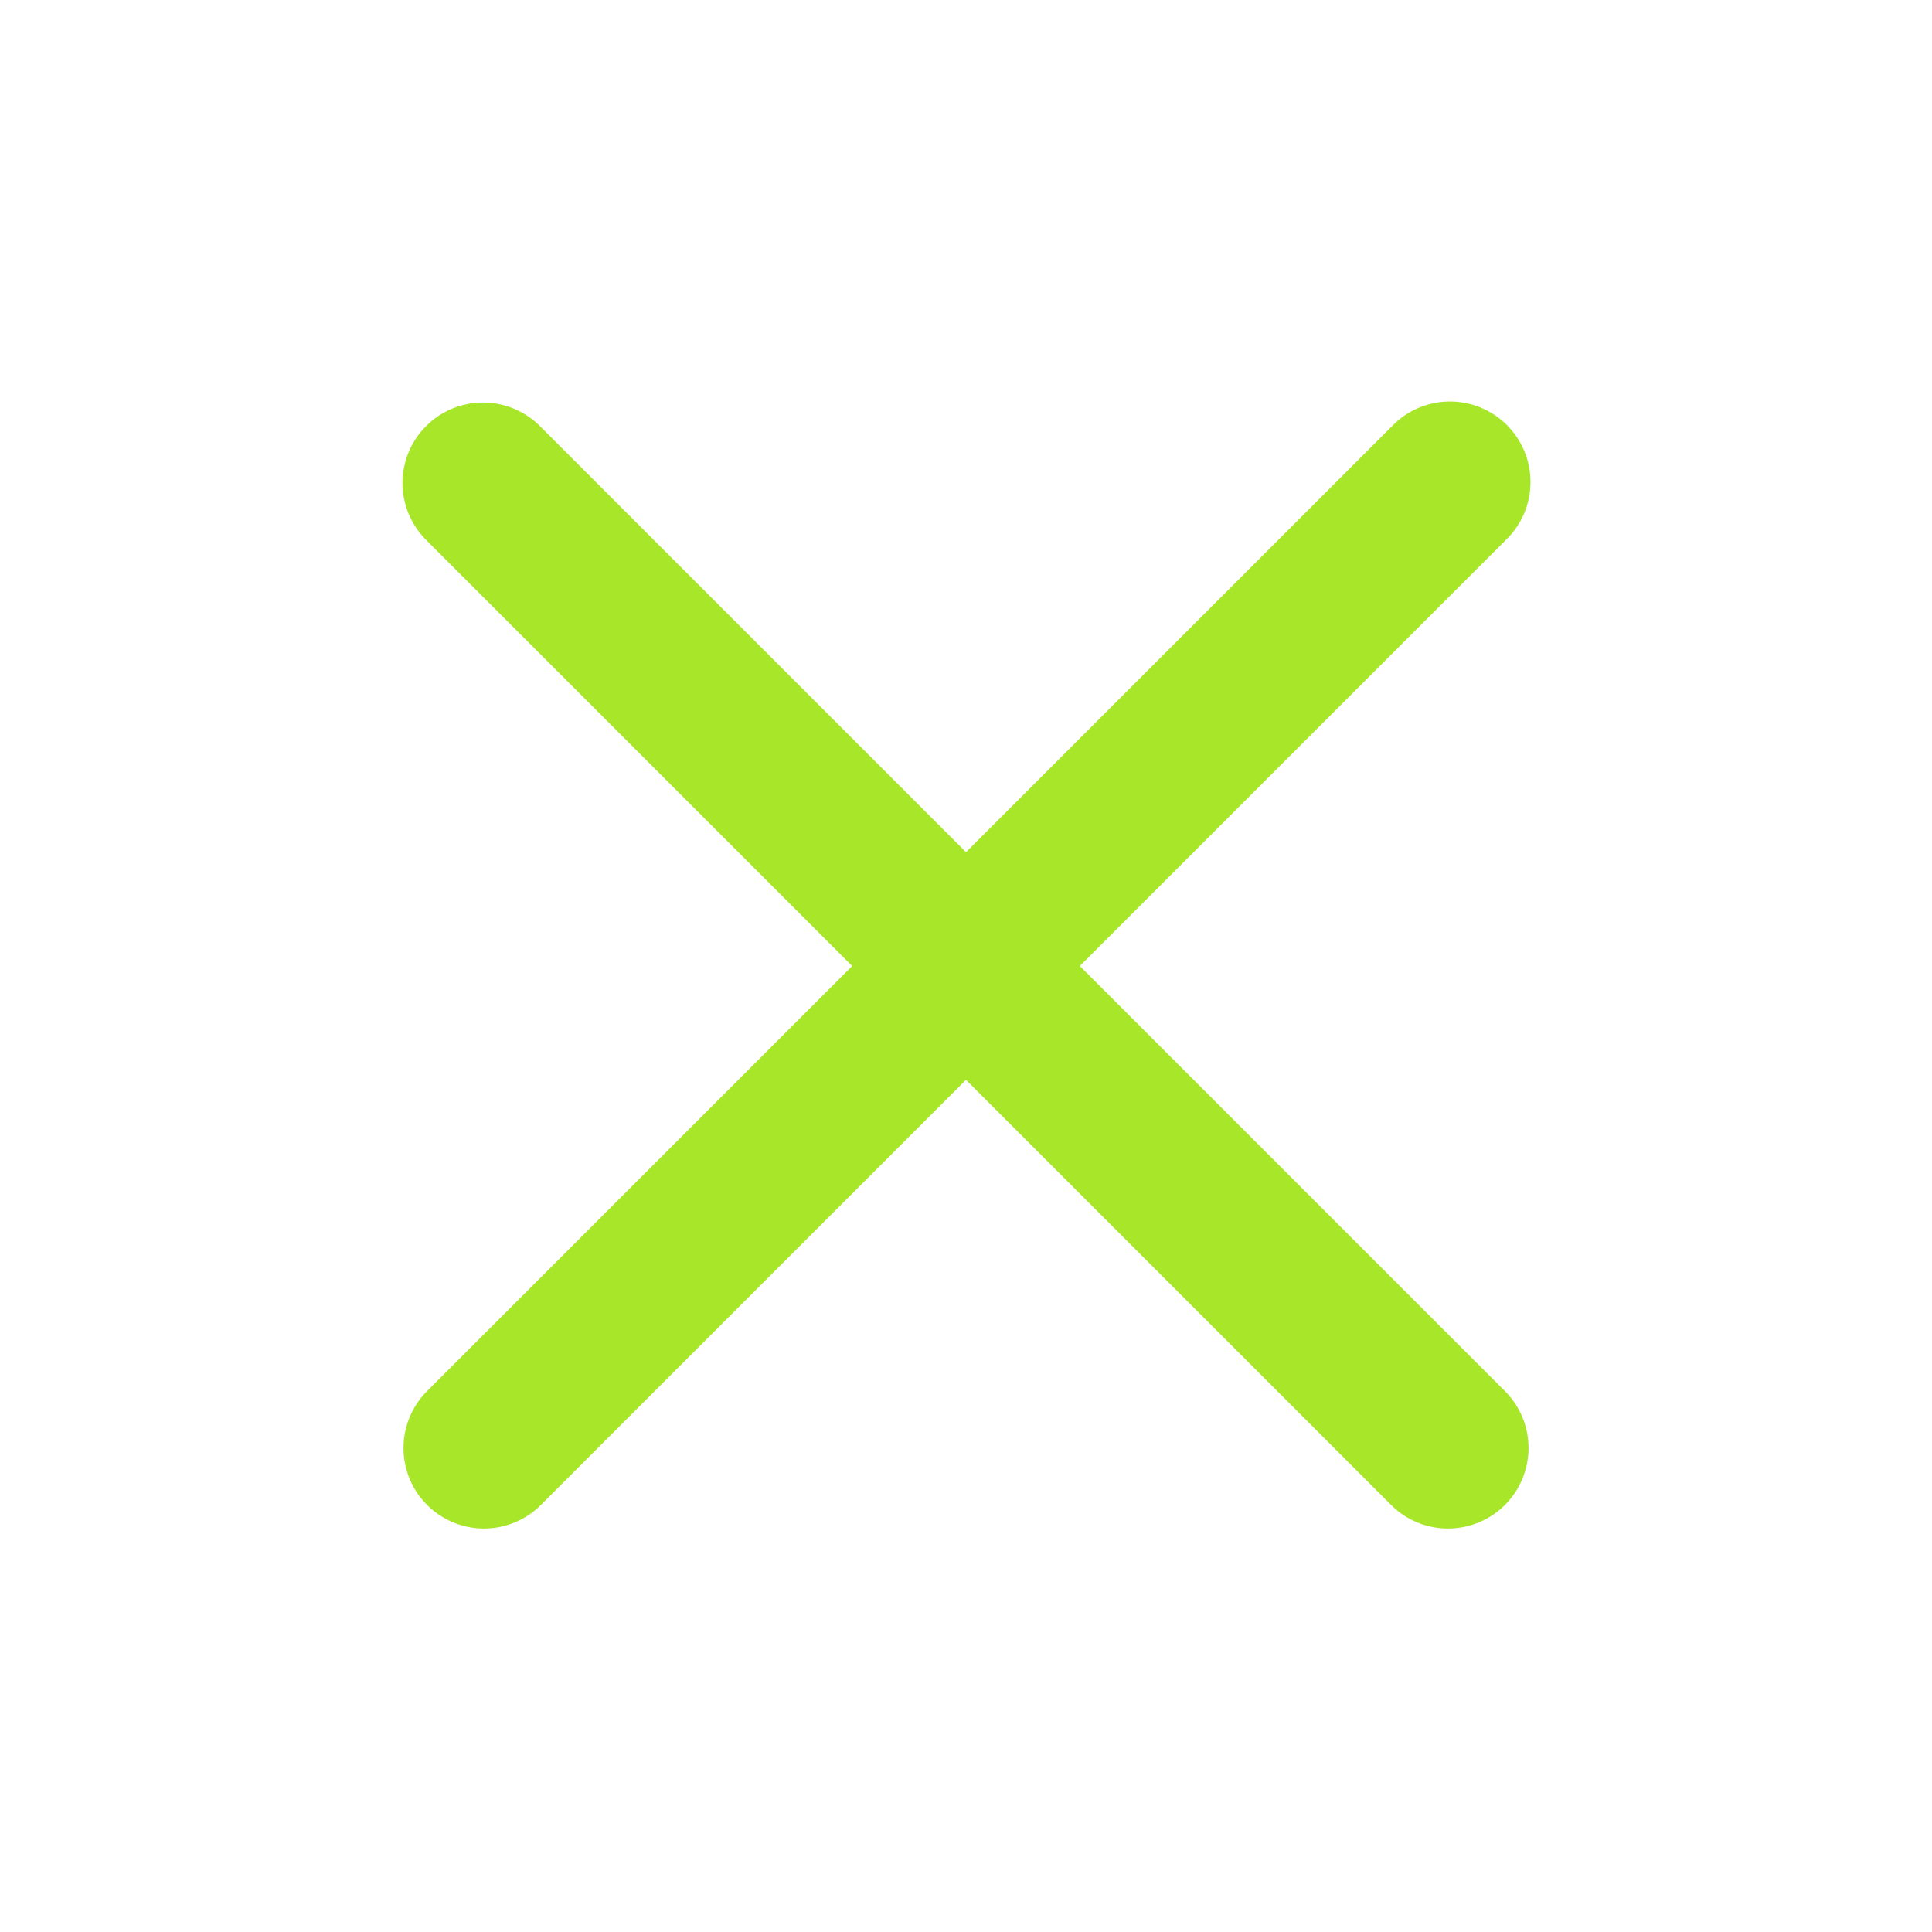 <svg width="55" height="55" viewBox="0 0 55 55" fill="none" xmlns="http://www.w3.org/2000/svg">
<path d="M12.13 12.13C12.56 11.7 13.143 11.459 13.75 11.459C14.358 11.459 14.941 11.7 15.37 12.13L27.5 24.26L39.63 12.13C39.841 11.911 40.094 11.736 40.374 11.616C40.653 11.496 40.954 11.433 41.258 11.43C41.563 11.428 41.864 11.486 42.146 11.601C42.428 11.716 42.684 11.886 42.899 12.101C43.114 12.317 43.284 12.572 43.399 12.854C43.515 13.136 43.572 13.438 43.57 13.742C43.567 14.046 43.504 14.347 43.384 14.626C43.264 14.906 43.089 15.159 42.87 15.37L30.741 27.5L42.87 39.63C43.288 40.062 43.519 40.641 43.514 41.242C43.508 41.843 43.267 42.417 42.843 42.842C42.418 43.267 41.843 43.508 41.242 43.513C40.641 43.519 40.062 43.288 39.63 42.87L27.5 30.74L15.37 42.87C14.938 43.288 14.359 43.519 13.758 43.513C13.158 43.508 12.583 43.267 12.158 42.842C11.733 42.417 11.492 41.843 11.487 41.242C11.482 40.641 11.713 40.062 12.13 39.63L24.26 27.5L12.13 15.37C11.7 14.941 11.459 14.358 11.459 13.75C11.459 13.142 11.7 12.559 12.13 12.13Z" fill="#A7E629"/>
</svg>
